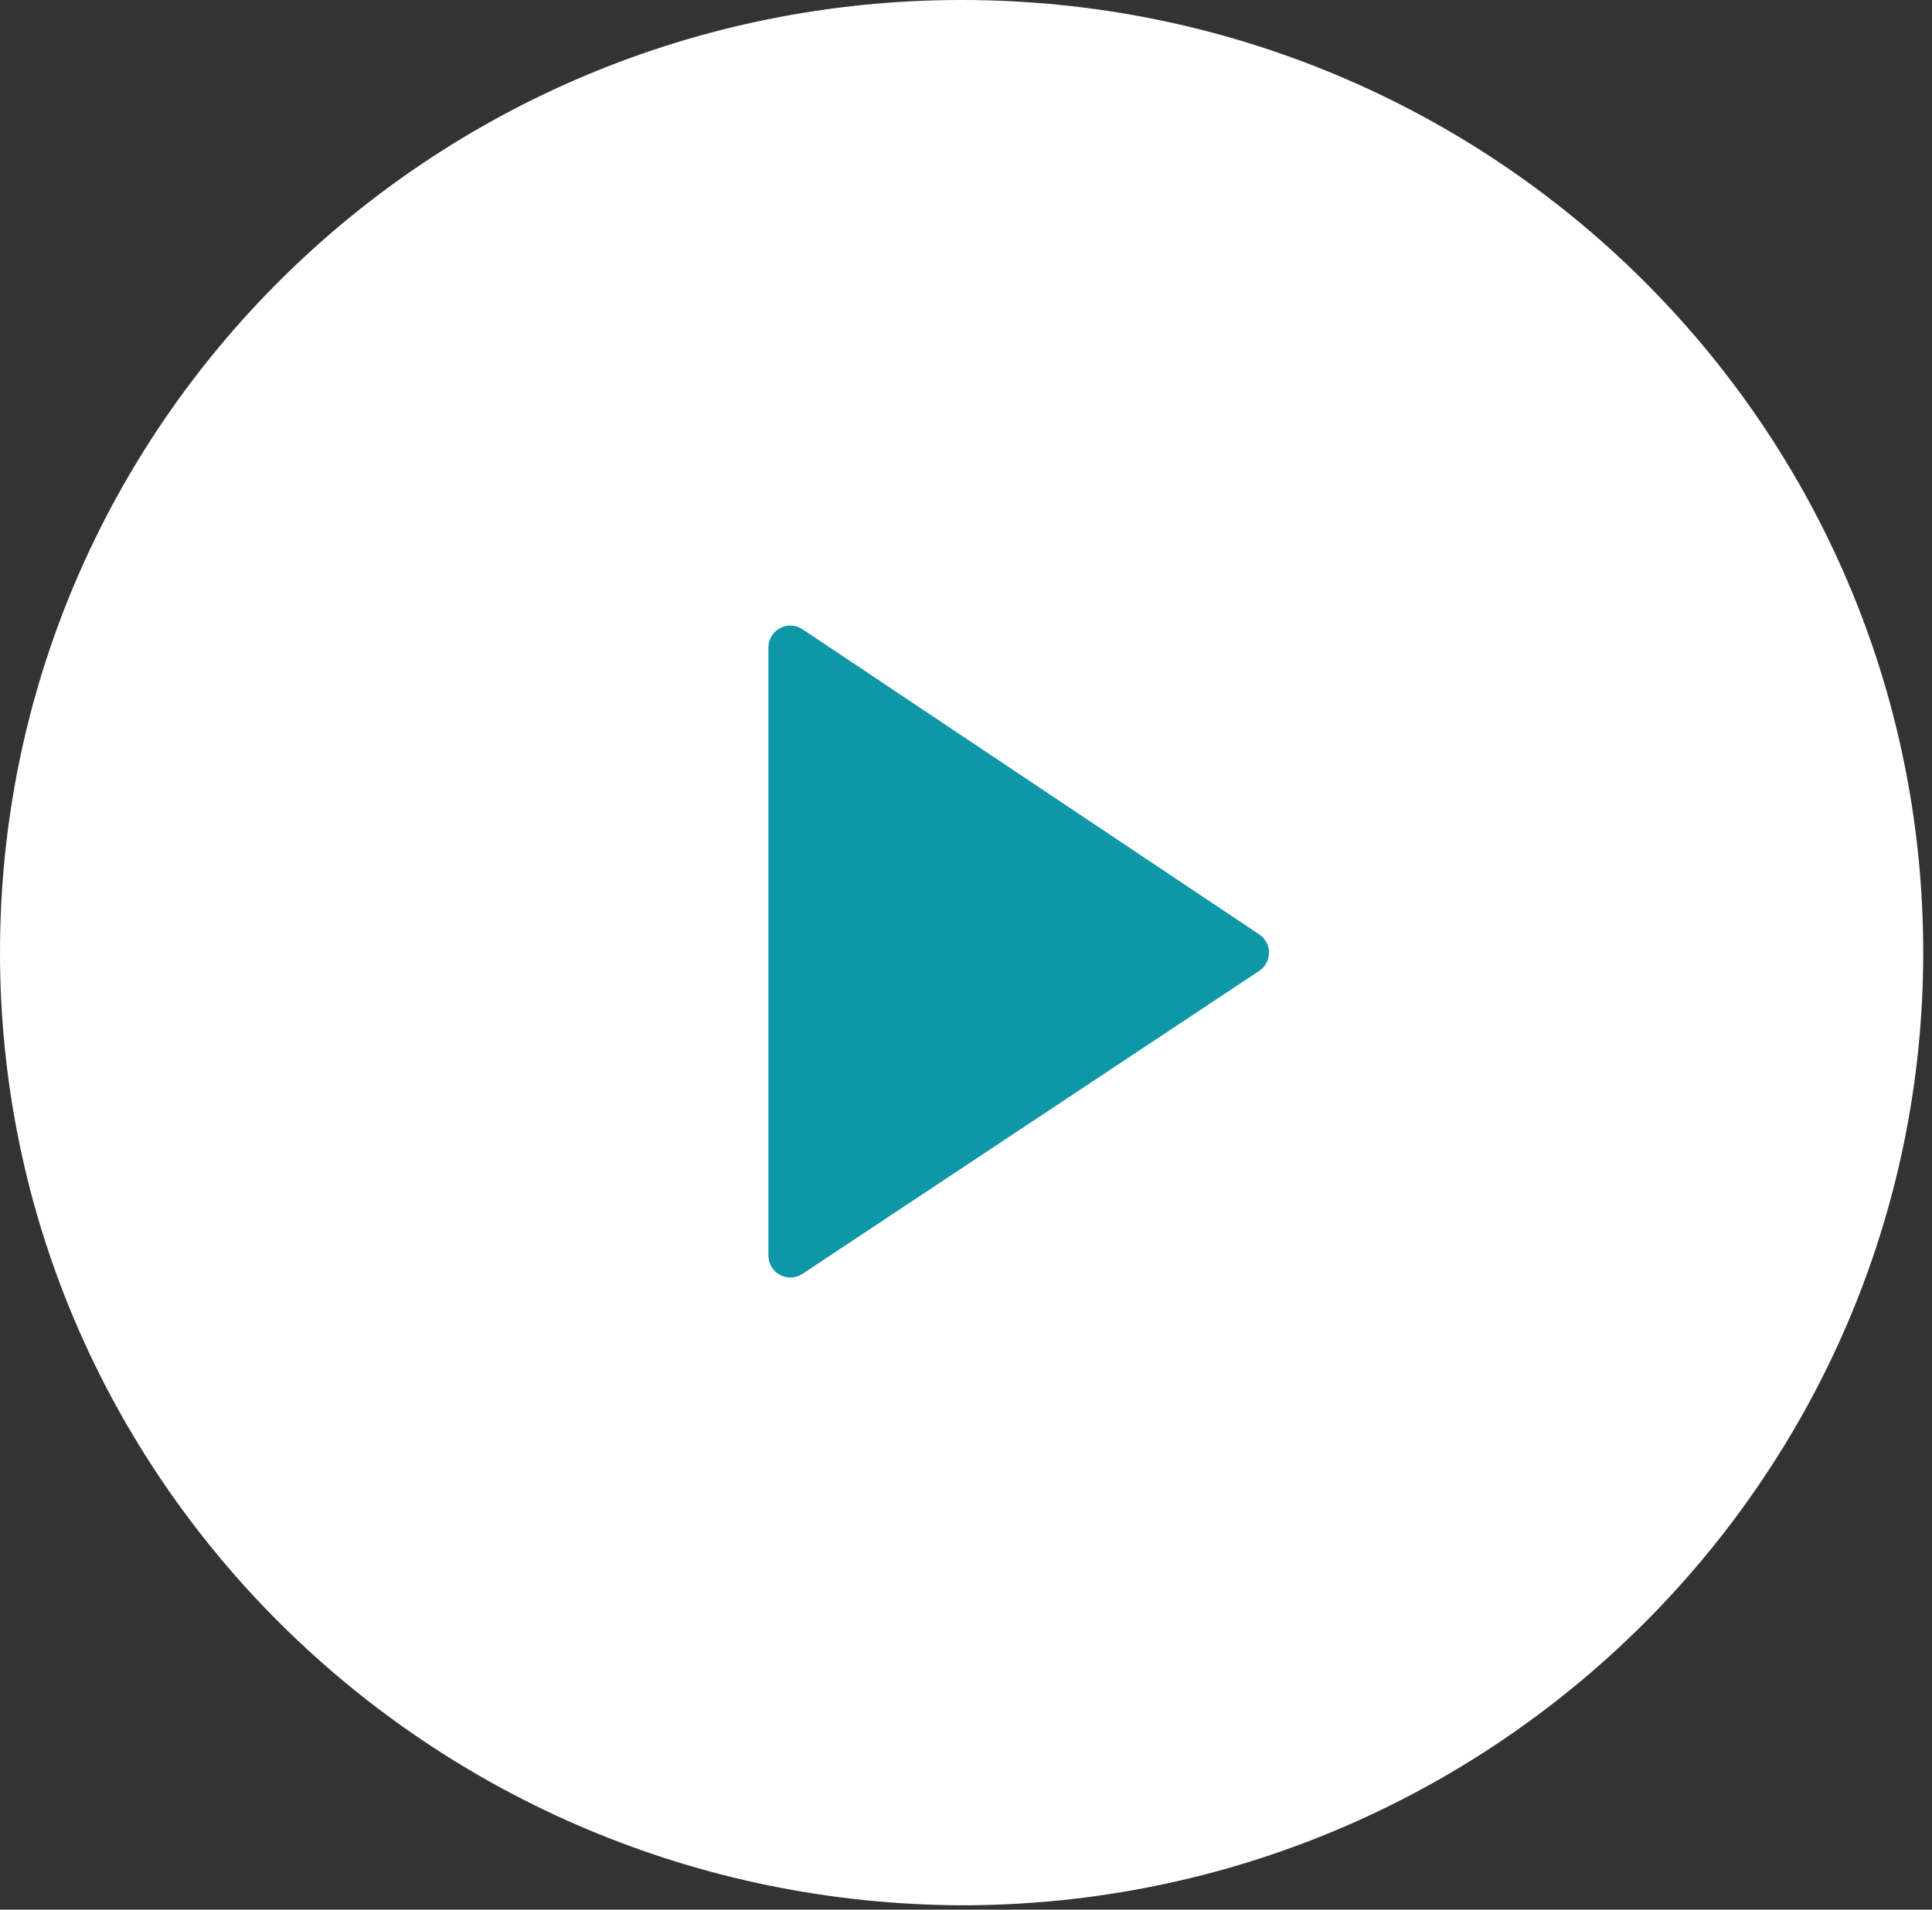 <?xml version="1.0" encoding="UTF-8" standalone="no"?>
<!DOCTYPE svg PUBLIC "-//W3C//DTD SVG 1.1//EN" "http://www.w3.org/Graphics/SVG/1.1/DTD/svg11.dtd">
<svg width="100%" height="100%" viewBox="0 0 88 87" version="1.1" xmlns="http://www.w3.org/2000/svg" xmlns:xlink="http://www.w3.org/1999/xlink" xml:space="preserve" xmlns:serif="http://www.serif.com/" style="fill-rule:evenodd;clip-rule:evenodd;stroke-linecap:round;stroke-linejoin:round;">
    <rect x="0" y="0" width="88" height="87" fill="#333333" stroke="none"/>
    <g>
        <path id="Ellipse-1" d="M43.8,0C68,0 87.6,19.4 87.6,43.4C87.6,67.3 68,86.8 43.8,86.8C19.6,86.7 0,67.3 0,43.4C0,19.4 19.6,0 43.8,0Z" style="fill:white;"/>
        <g id="Triangle" transform="matrix(1,0,0,1,-0.2,0)">
            <path d="M57,43.4L36.2,57.2L36.2,29.5L57,43.4Z" style="fill:rgb(14,151,167);stroke:rgb(14,151,167);stroke-width:2px;"/>
        </g>
    </g>
</svg>

